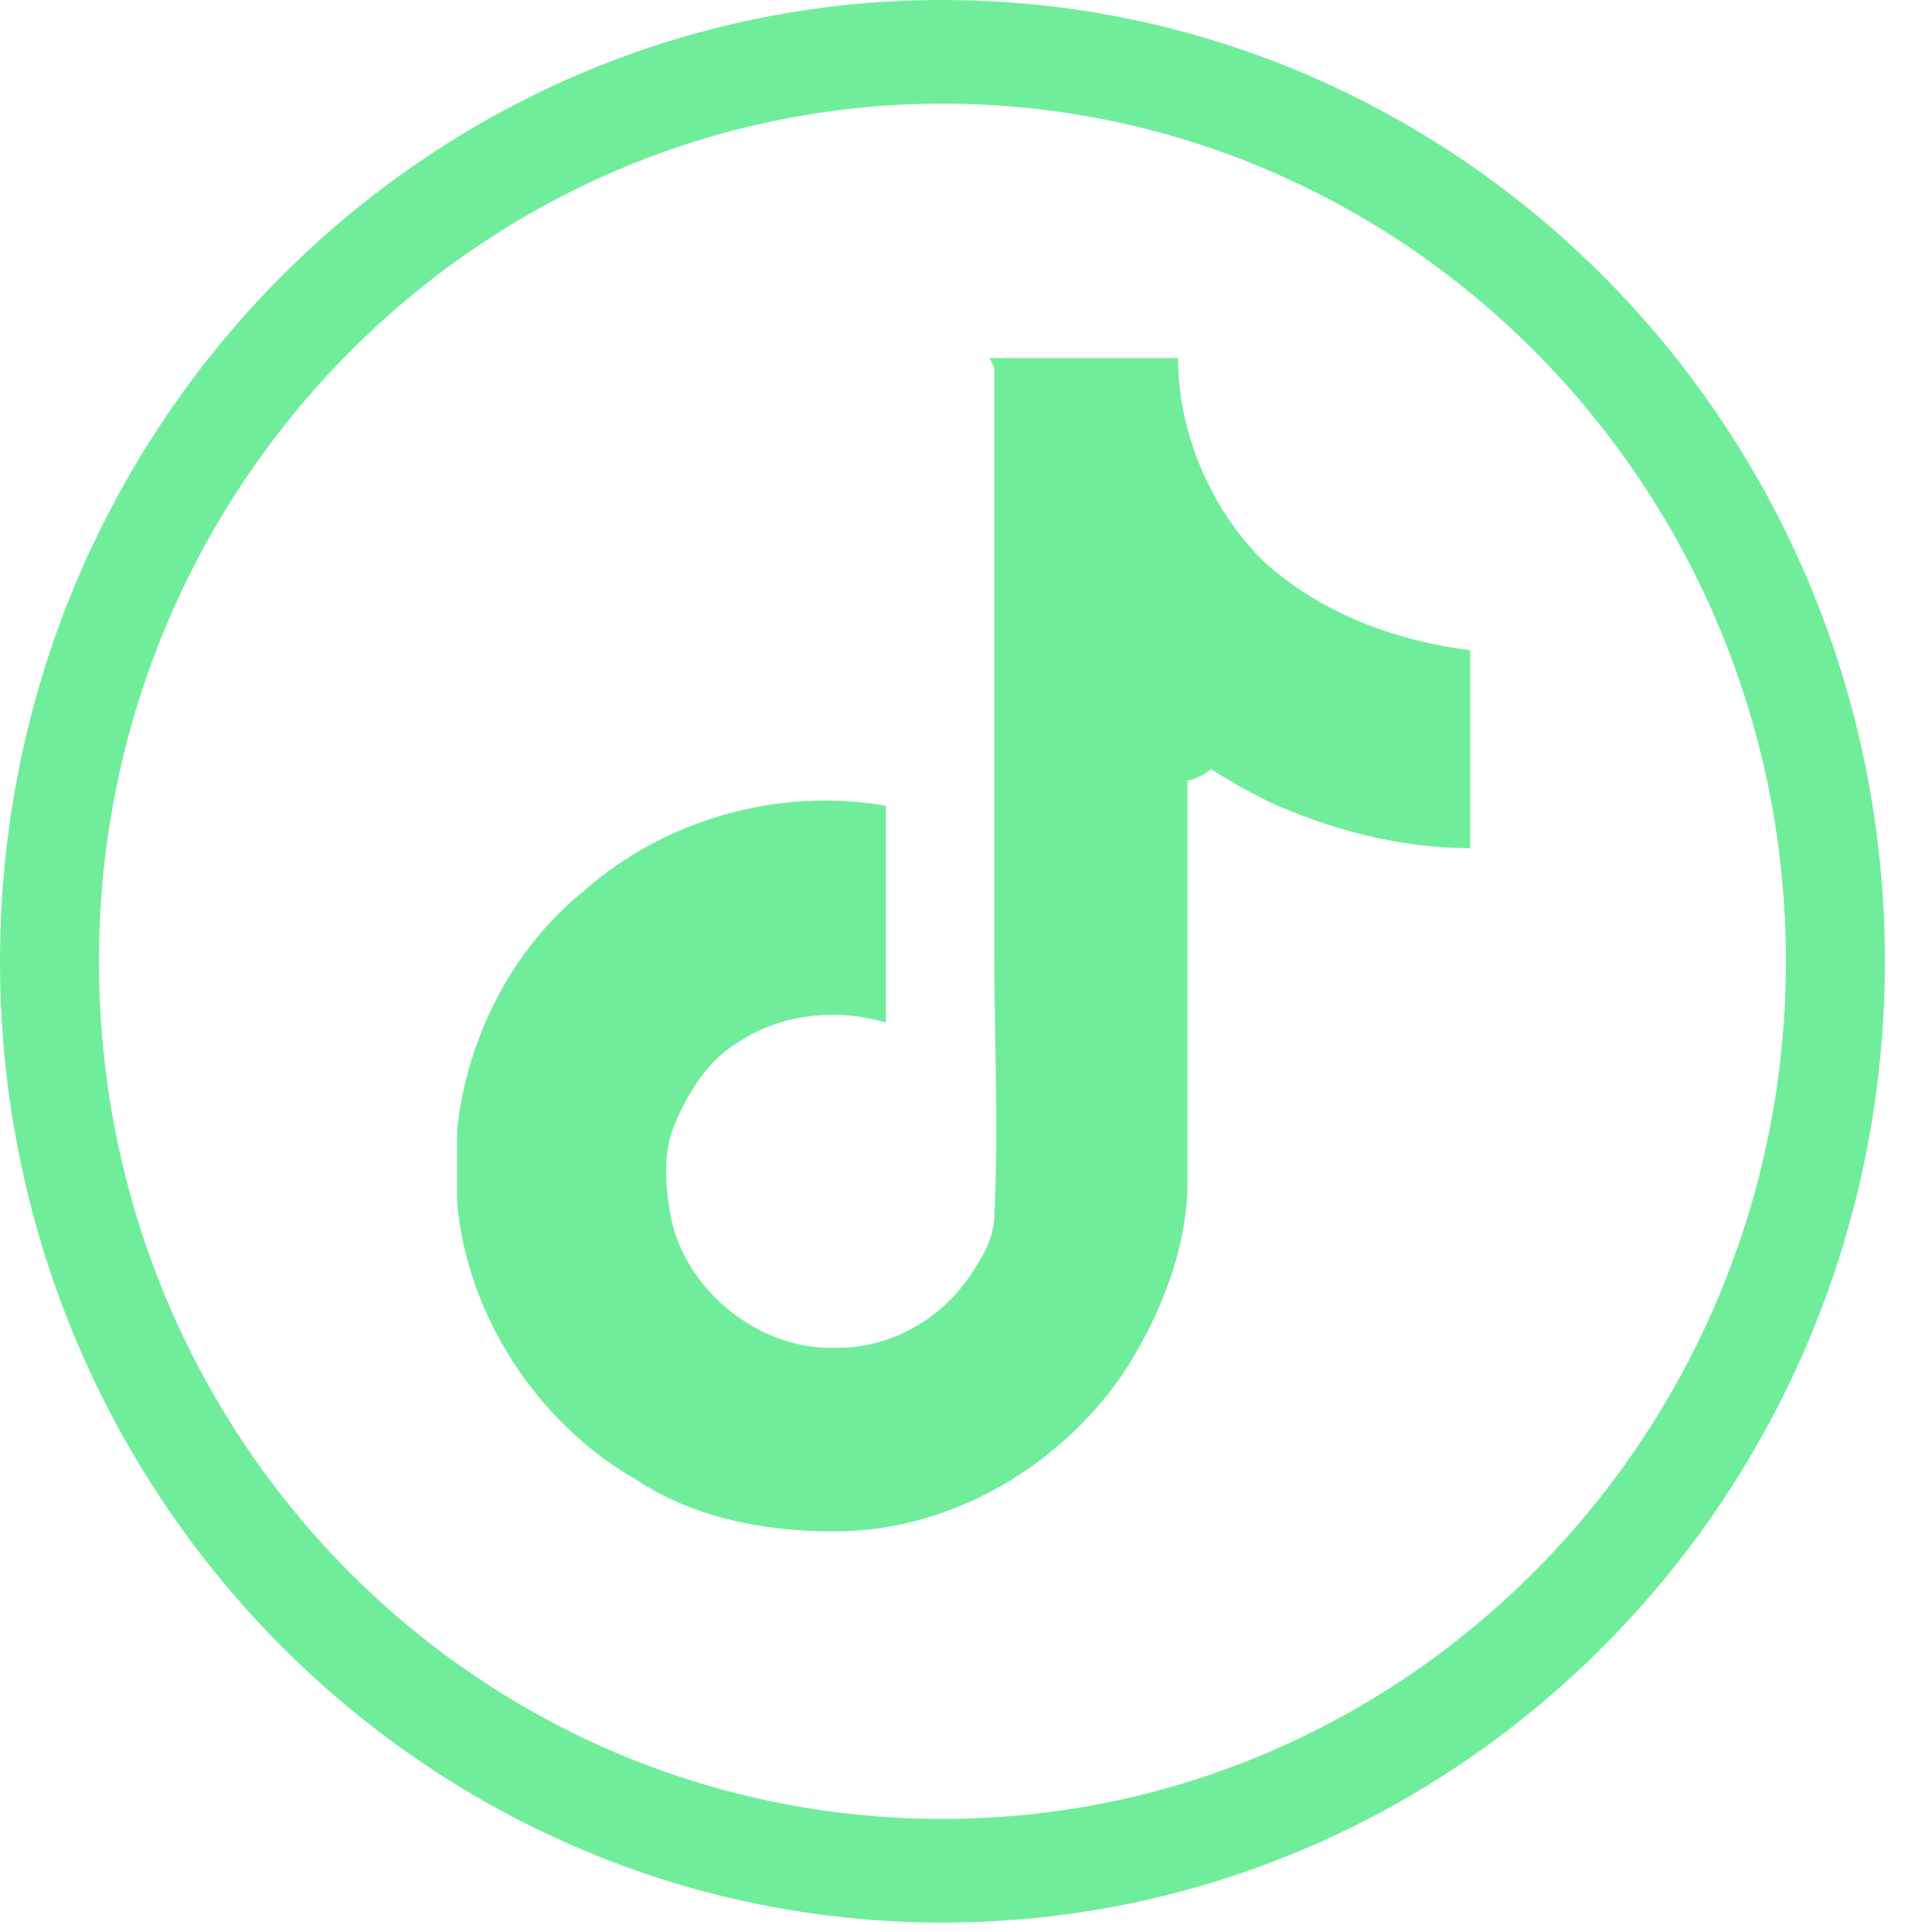<?xml version="1.0" encoding="UTF-8"?>
<svg id="Layer_1" data-name="Layer 1" xmlns="http://www.w3.org/2000/svg" version="1.1" viewBox="0 0 41 41">
  <defs>
    <style>
      .cls-1 {
        fill-rule: evenodd;
      }

      .cls-1, .cls-2 {
        fill: #70ed9b;
        stroke-width: 0px;
      }
    </style>
  </defs>
  <path class="cls-1" d="M20,0C9,0,0,9.1,0,20.4s9,20.4,20,20.4,20-9.1,20-20.4S31,0,20,0ZM20,2.2c9.9,0,17.9,8.2,17.9,18.2s-8,18.2-17.9,18.2S2.1,30.5,2.1,20.4,10.2,2.2,20,2.2Z"/>
  <path class="cls-1" d="M26.1,15.4c0,.7-.5,1.2-1.2,1.2s-1.2-.6-1.2-1.2.5-1.2,1.2-1.2,1.2.6,1.2,1.2Z"/>
  <path class="cls-2" d="M21,7.6c1.4,0,2.7,0,4,0,0,1.6.7,3.2,1.8,4.3,1.2,1.1,2.8,1.7,4.4,1.9v4.2c-1.5,0-3-.4-4.3-1-.6-.3-1.1-.6-1.7-1,0,3,0,6,0,9.1,0,1.4-.6,2.9-1.4,4.1-1.4,2-3.7,3.3-6.1,3.3-1.5,0-3-.3-4.2-1.1-2.1-1.2-3.6-3.5-3.8-5.9,0-.5,0-1,0-1.5.2-2,1.2-3.9,2.7-5.1,1.7-1.5,4.1-2.2,6.4-1.8,0,1.5,0,3.1,0,4.6-1-.3-2.2-.2-3.1.4-.7.4-1.1,1.1-1.4,1.8-.2.5-.2,1.1-.1,1.7.2,1.7,1.9,3.1,3.6,3,1.2,0,2.3-.7,2.9-1.7.2-.3.4-.7.4-1.1.1-1.9,0-3.7,0-5.5,0-4.2,0-8.3,0-12.5h0Z"/>
</svg>